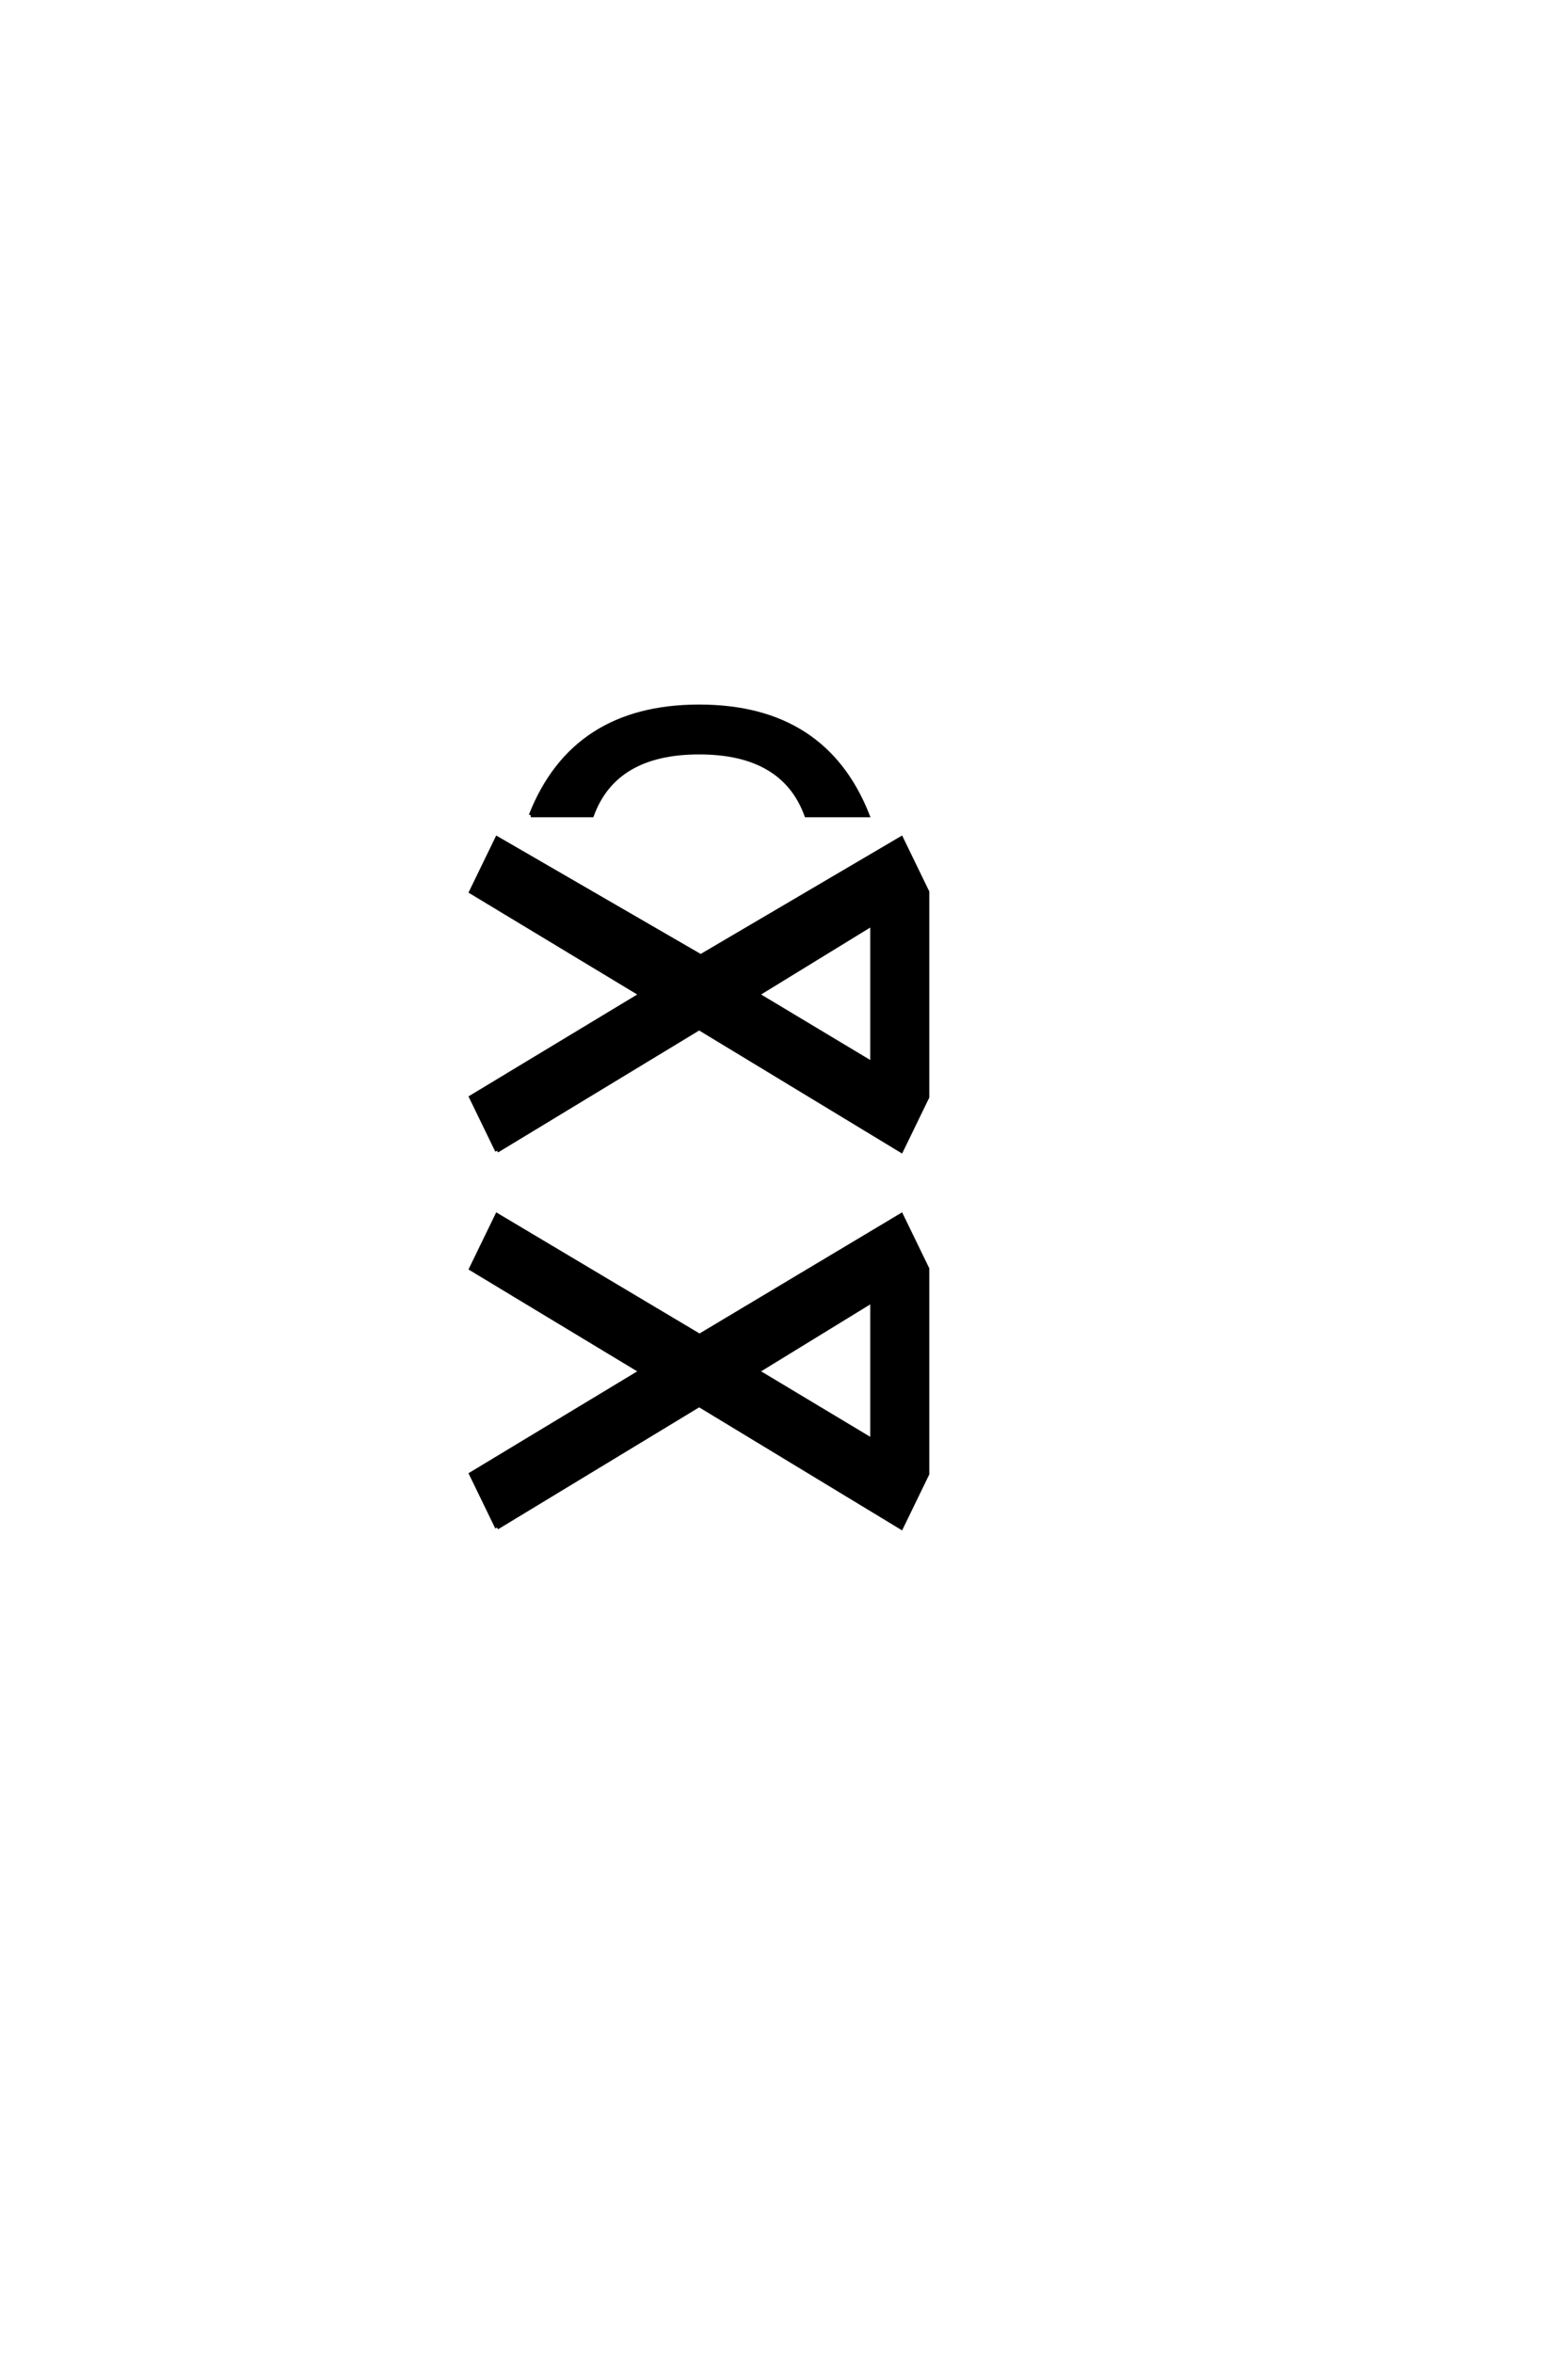 <?xml version='1.0' encoding='UTF-8'?>
<!DOCTYPE svg PUBLIC "-//W3C//DTD SVG 1.0//EN"
    "http://www.w3.org/TR/2001/REC-SVG-20010904/DTD/svg10.dtd">

<svg xmlns='http://www.w3.org/2000/svg' version='1.0'
     width='40.0' height='60.0'>

 <g transform='scale(0.1 -0.1) translate(110.0 -370.0)'>
  <path d='M16.797 -19.531
L10.156 -5.859
L53.516 20.312
L10.156 46.484
L16.797 60.156
L68.453 29.391
L119.922 60.156
L126.562 46.484
L126.562 -5.859
L119.922 -19.531
L68.359 11.719
L16.797 -19.531
L16.797 -19.531
M112.5 2.734
L112.5 38.281
L83.203 20.312
L112.5 2.734
L112.5 2.734
M16.797 76.562
L10.156 90.234
L53.516 116.406
L10.156 142.578
L16.797 156.25
L68.75 126.172
L119.922 156.25
L126.562 142.578
L126.562 90.234
L119.922 76.562
L68.359 107.812
L16.797 76.562
L16.797 76.562
M112.5 98.828
L112.5 134.375
L83.203 116.406
L112.5 98.828
L112.5 98.828
M25.391 162.109
Q36.328 189.844 68.359 189.844
Q100.391 189.844 111.328 162.109
L95.703 162.109
Q89.844 178.125 68.359 178.125
Q46.875 178.125 41.016 162.109
L25.391 162.109
'
        style='fill: #000000; stroke: #000000'/>

 </g>
</svg>
